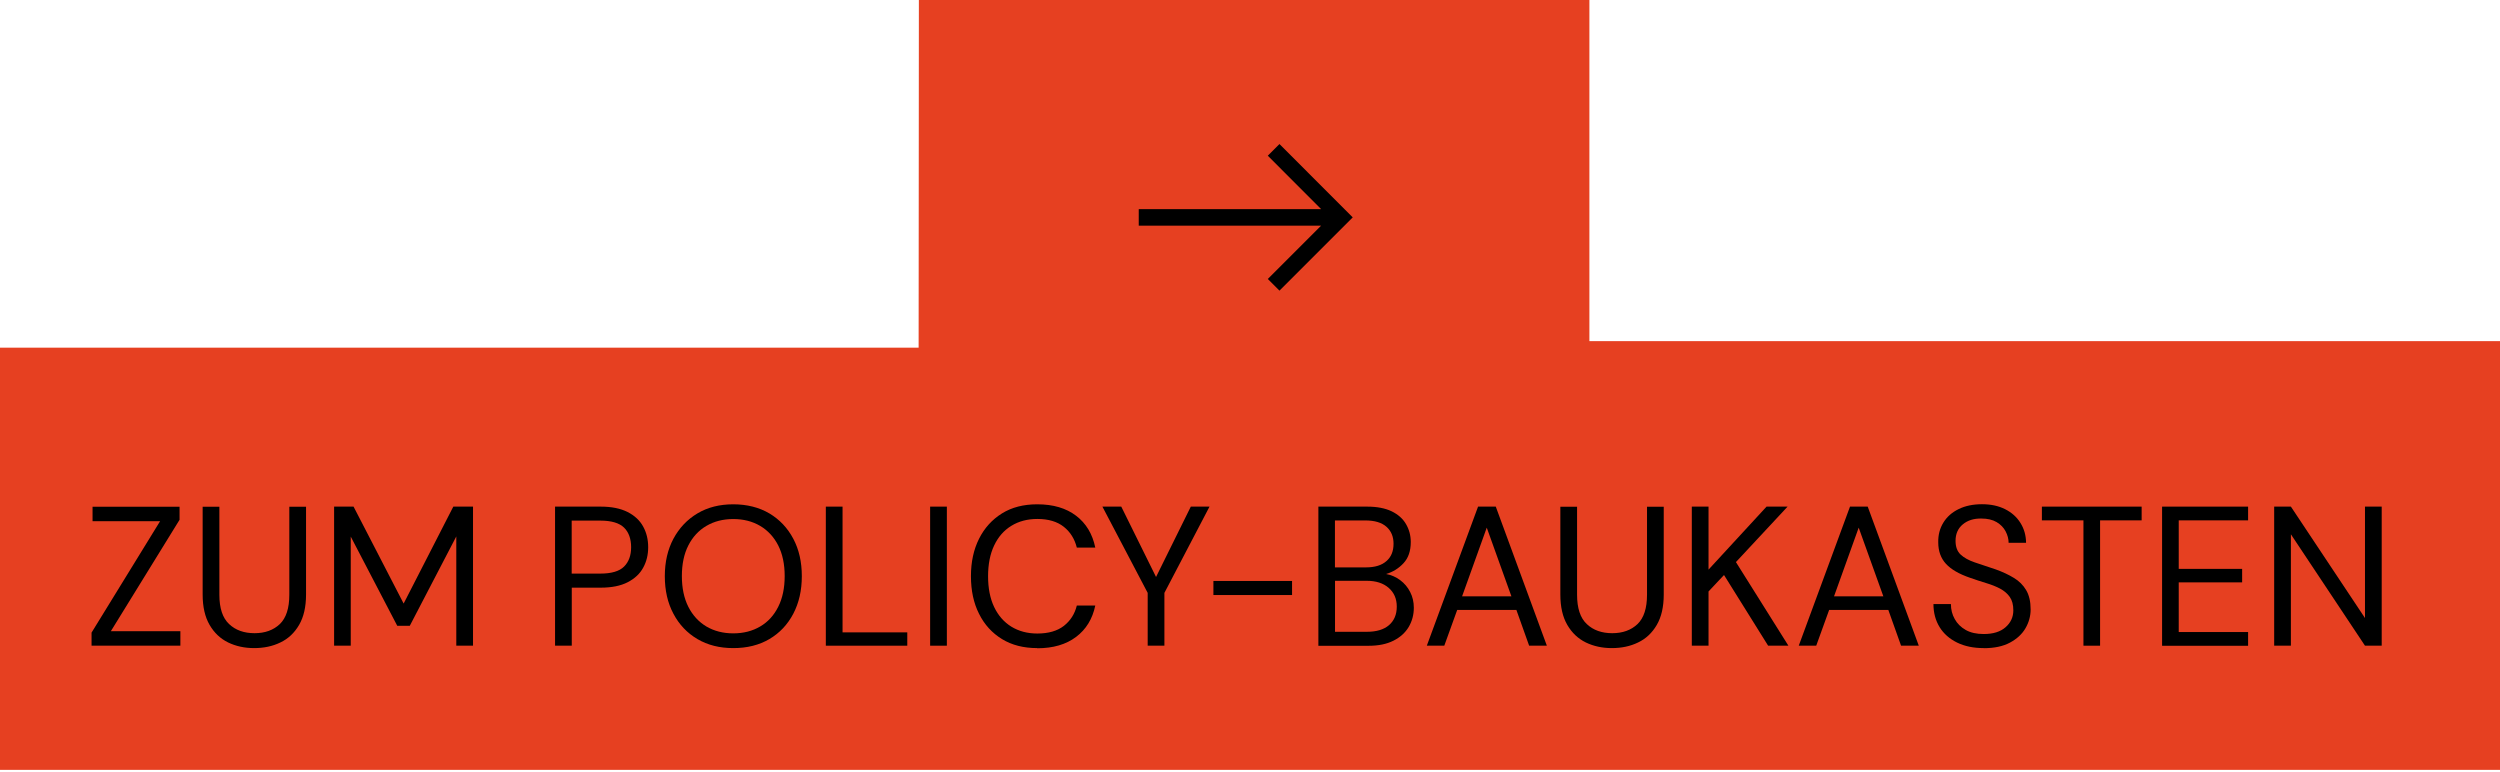 <svg width="5000" height="1544" preserveAspectRatio="xMinYMin meet" viewBox="0 0 302 93" xmlns="http://www.w3.org/2000/svg" version="1.0" fill-rule="evenodd" xmlns:xlink="http://www.w3.org/1999/xlink"><title>...</title><desc>...</desc><g id="group" transform="scale(1,-1) translate(0,-93)" clip="0 0 302 93"><g transform=""><g transform=" matrix(1,0,0,-1,0,93.25)"><polygon points="192 41.46, 192 0, 111 0, 110.97 42.25, 0 42.25, 0 93.25, 302 93.25, 302 41.46, 192 41.46" style="stroke: none; stroke-linecap: butt; stroke-width: 0.0; fill: rgb(90%,25%,13%); fill-rule: evenodd;"/><g transform=""><g transform=""><g transform=""><path d="M 11.06 78.25 L 11.06 76.67 L 19.34 63.21 L 11.18 63.21 L 11.18 61.46 L 21.69 61.46 L 21.69 63.04 L 13.39 76.5 L 21.79 76.5 L 21.79 78.25 L 11.06 78.25 Z " style="stroke: none; stroke-linecap: butt; stroke-width: 0.0; fill: rgb(0%,0%,0%); fill-rule: evenodd;"/></g><g transform=""><path d="M 30.69 78.54 C 29.54 78.54 28.49 78.31 27.56 77.86 C 26.62 77.4 25.88 76.7 25.32 75.74 C 24.76 74.78 24.48 73.56 24.48 72.07 L 24.48 61.46 L 26.5 61.46 L 26.5 72.09 C 26.5 73.72 26.89 74.91 27.68 75.64 C 28.46 76.38 29.49 76.74 30.75 76.74 C 32.01 76.74 33.03 76.37 33.8 75.64 C 34.57 74.9 34.95 73.72 34.95 72.09 L 34.95 61.46 L 36.97 61.46 L 36.97 72.07 C 36.97 73.56 36.69 74.78 36.13 75.74 C 35.57 76.7 34.82 77.41 33.87 77.86 C 32.93 78.32 31.87 78.54 30.7 78.54 Z " style="stroke: none; stroke-linecap: butt; stroke-width: 0.0; fill: rgb(0%,0%,0%); fill-rule: evenodd;"/></g><g transform=""><path d="M 40.36 78.25 L 40.36 61.45 L 42.71 61.45 L 48.76 73.16 L 54.76 61.45 L 57.14 61.45 L 57.14 78.25 L 55.12 78.25 L 55.12 65.05 L 49.5 75.85 L 47.99 75.85 L 42.37 65.07 L 42.37 78.25 L 40.35 78.25 Z " style="stroke: none; stroke-linecap: butt; stroke-width: 0.0; fill: rgb(0%,0%,0%); fill-rule: evenodd;"/></g><g transform=""><path d="M 67.05 78.25 L 67.05 61.45 L 72.57 61.45 C 73.88 61.45 74.96 61.67 75.81 62.1 C 76.66 62.53 77.29 63.12 77.69 63.85 C 78.1 64.59 78.3 65.42 78.3 66.35 C 78.3 67.28 78.1 68.09 77.7 68.82 C 77.3 69.56 76.68 70.14 75.83 70.58 C 74.98 71.02 73.89 71.24 72.57 71.24 L 69.07 71.24 L 69.07 78.25 L 67.05 78.25 Z M 69.06 69.54 L 72.52 69.54 C 73.86 69.54 74.82 69.26 75.39 68.69 C 75.96 68.12 76.24 67.34 76.24 66.35 C 76.24 65.36 75.96 64.55 75.39 63.99 C 74.82 63.43 73.87 63.14 72.52 63.14 L 69.06 63.14 L 69.06 69.55 Z " style="stroke: none; stroke-linecap: butt; stroke-width: 0.0; fill: rgb(0%,0%,0%); fill-rule: evenodd;"/></g><g transform=""><path d="M 88.58 78.54 C 86.93 78.54 85.49 78.18 84.25 77.45 C 83.01 76.72 82.04 75.7 81.35 74.39 C 80.65 73.08 80.31 71.57 80.31 69.85 C 80.31 68.13 80.66 66.63 81.35 65.33 C 82.05 64.03 83.01 63.01 84.25 62.27 C 85.49 61.53 86.93 61.17 88.58 61.17 C 90.23 61.17 91.7 61.54 92.94 62.27 C 94.18 63.01 95.14 64.03 95.83 65.33 C 96.52 66.63 96.86 68.14 96.86 69.85 C 96.86 71.56 96.52 73.07 95.83 74.39 C 95.14 75.7 94.18 76.72 92.94 77.45 C 91.7 78.18 90.25 78.54 88.58 78.54 Z M 88.58 76.76 C 89.81 76.76 90.9 76.48 91.83 75.93 C 92.77 75.38 93.49 74.59 94.01 73.55 C 94.53 72.52 94.79 71.28 94.79 69.84 C 94.79 68.4 94.53 67.17 94.01 66.14 C 93.49 65.12 92.76 64.33 91.83 63.78 C 90.9 63.23 89.81 62.95 88.58 62.95 C 87.35 62.95 86.26 63.23 85.33 63.78 C 84.39 64.33 83.67 65.12 83.15 66.14 C 82.63 67.16 82.37 68.4 82.37 69.84 C 82.37 71.28 82.63 72.52 83.15 73.55 C 83.67 74.58 84.4 75.37 85.33 75.93 C 86.27 76.48 87.35 76.76 88.58 76.76 Z " style="stroke: none; stroke-linecap: butt; stroke-width: 0.0; fill: rgb(0%,0%,0%); fill-rule: evenodd;"/></g><g transform=""><path d="M 99.76 78.25 L 99.76 61.45 L 101.78 61.45 L 101.78 76.64 L 109.6 76.64 L 109.6 78.25 L 99.76 78.25 Z " style="stroke: none; stroke-linecap: butt; stroke-width: 0.0; fill: rgb(0%,0%,0%); fill-rule: evenodd;"/></g><g transform=""><path d="M 112.36 78.25 L 112.36 61.45 L 114.38 61.45 L 114.38 78.25 L 112.36 78.25 Z " style="stroke: none; stroke-linecap: butt; stroke-width: 0.0; fill: rgb(0%,0%,0%); fill-rule: evenodd;"/></g><g transform=""><path d="M 125.3 78.54 C 123.65 78.54 122.23 78.18 121.04 77.45 C 119.85 76.72 118.92 75.71 118.27 74.4 C 117.61 73.1 117.29 71.58 117.29 69.85 C 117.29 68.12 117.62 66.63 118.27 65.33 C 118.92 64.03 119.85 63.01 121.04 62.27 C 122.23 61.53 123.65 61.17 125.3 61.17 C 127.22 61.17 128.78 61.63 129.99 62.55 C 131.2 63.47 131.97 64.75 132.31 66.4 L 130.08 66.4 C 129.82 65.36 129.3 64.52 128.51 63.89 C 127.72 63.26 126.65 62.94 125.31 62.94 C 124.11 62.94 123.06 63.22 122.17 63.77 C 121.27 64.32 120.58 65.11 120.09 66.15 C 119.6 67.18 119.36 68.42 119.36 69.86 C 119.36 71.3 119.6 72.54 120.09 73.57 C 120.58 74.6 121.27 75.39 122.17 75.95 C 123.07 76.5 124.11 76.78 125.31 76.78 C 126.65 76.78 127.72 76.47 128.51 75.86 C 129.3 75.24 129.83 74.42 130.08 73.4 L 132.31 73.4 C 131.97 75.02 131.2 76.28 129.99 77.19 C 128.78 78.1 127.22 78.56 125.3 78.56 Z " style="stroke: none; stroke-linecap: butt; stroke-width: 0.0; fill: rgb(0%,0%,0%); fill-rule: evenodd;"/></g><g transform=""><path d="M 138.64 78.25 L 138.64 71.87 L 133.17 61.45 L 135.45 61.45 L 139.65 69.95 L 143.85 61.45 L 146.11 61.45 L 140.66 71.87 L 140.66 78.25 L 138.64 78.25 Z " style="stroke: none; stroke-linecap: butt; stroke-width: 0.0; fill: rgb(0%,0%,0%); fill-rule: evenodd;"/></g><g transform=""><path d="M 146.58 72.13 L 146.58 70.43 L 156.08 70.43 L 156.08 72.13 L 146.58 72.13 Z " style="stroke: none; stroke-linecap: butt; stroke-width: 0.0; fill: rgb(0%,0%,0%); fill-rule: evenodd;"/></g><g transform=""><path d="M 159.26 78.25 L 159.26 61.45 L 165.16 61.45 C 166.34 61.45 167.32 61.64 168.1 62.01 C 168.88 62.39 169.46 62.9 169.84 63.55 C 170.22 64.2 170.42 64.92 170.42 65.72 C 170.42 66.81 170.13 67.66 169.54 68.29 C 168.96 68.91 168.26 69.35 167.44 69.59 C 168.06 69.7 168.63 69.95 169.14 70.33 C 169.65 70.71 170.06 71.19 170.35 71.77 C 170.65 72.35 170.79 72.98 170.79 73.67 C 170.79 74.52 170.58 75.29 170.17 75.99 C 169.75 76.69 169.14 77.24 168.32 77.65 C 167.5 78.06 166.51 78.26 165.34 78.26 L 159.24 78.26 Z M 161.27 68.79 L 165.01 68.79 C 166.08 68.79 166.91 68.54 167.48 68.03 C 168.06 67.53 168.34 66.83 168.34 65.93 C 168.34 65.08 168.06 64.4 167.49 63.89 C 166.92 63.38 166.07 63.12 164.93 63.12 L 161.26 63.12 L 161.26 68.78 Z M 161.27 76.57 L 165.13 76.57 C 166.28 76.57 167.17 76.3 167.79 75.77 C 168.41 75.23 168.73 74.49 168.73 73.53 C 168.73 72.57 168.4 71.83 167.75 71.26 C 167.09 70.69 166.21 70.41 165.09 70.41 L 161.27 70.41 L 161.27 76.58 Z " style="stroke: none; stroke-linecap: butt; stroke-width: 0.0; fill: rgb(0%,0%,0%); fill-rule: evenodd;"/></g><g transform=""><path d="M 172.36 78.25 L 178.55 61.45 L 180.69 61.45 L 186.86 78.25 L 184.72 78.25 L 183.18 73.93 L 176.03 73.93 L 174.47 78.25 L 172.36 78.25 Z M 176.63 72.29 L 182.58 72.29 L 179.6 63.99 L 176.62 72.29 Z " style="stroke: none; stroke-linecap: butt; stroke-width: 0.0; fill: rgb(0%,0%,0%); fill-rule: evenodd;"/></g><g transform=""><path d="M 194.7 78.54 C 193.55 78.54 192.5 78.31 191.57 77.86 C 190.63 77.4 189.89 76.7 189.33 75.74 C 188.77 74.78 188.49 73.56 188.49 72.07 L 188.49 61.46 L 190.51 61.46 L 190.51 72.09 C 190.51 73.72 190.9 74.91 191.69 75.64 C 192.47 76.38 193.5 76.74 194.76 76.74 C 196.02 76.74 197.04 76.37 197.81 75.64 C 198.58 74.9 198.96 73.72 198.96 72.09 L 198.96 61.46 L 200.98 61.46 L 200.98 72.07 C 200.98 73.56 200.7 74.78 200.14 75.74 C 199.58 76.7 198.83 77.41 197.88 77.86 C 196.94 78.32 195.88 78.54 194.71 78.54 Z " style="stroke: none; stroke-linecap: butt; stroke-width: 0.0; fill: rgb(0%,0%,0%); fill-rule: evenodd;"/></g><g transform=""><path d="M 204.37 78.25 L 204.37 61.45 L 206.39 61.45 L 206.39 69.06 L 213.4 61.45 L 215.94 61.45 L 209.7 68.15 L 216.04 78.25 L 213.59 78.25 L 208.26 69.71 L 206.39 71.7 L 206.39 78.25 L 204.37 78.25 Z " style="stroke: none; stroke-linecap: butt; stroke-width: 0.0; fill: rgb(0%,0%,0%); fill-rule: evenodd;"/></g><g transform=""><path d="M 217.29 78.25 L 223.48 61.45 L 225.62 61.45 L 231.79 78.25 L 229.65 78.25 L 228.11 73.93 L 220.96 73.93 L 219.4 78.25 L 217.29 78.25 Z M 221.56 72.29 L 227.51 72.29 L 224.53 63.99 L 221.55 72.29 Z " style="stroke: none; stroke-linecap: butt; stroke-width: 0.0; fill: rgb(0%,0%,0%); fill-rule: evenodd;"/></g><g transform=""><path d="M 239.63 78.54 C 238.4 78.54 237.33 78.32 236.41 77.87 C 235.5 77.42 234.79 76.8 234.3 76 C 233.81 75.2 233.56 74.27 233.56 73.22 L 235.67 73.22 C 235.67 73.88 235.82 74.48 236.13 75.03 C 236.43 75.58 236.88 76.02 237.46 76.35 C 238.04 76.68 238.77 76.84 239.63 76.84 C 240.77 76.84 241.65 76.57 242.27 76.02 C 242.89 75.48 243.21 74.8 243.21 73.98 C 243.21 73.31 243.07 72.77 242.78 72.36 C 242.49 71.95 242.1 71.62 241.62 71.36 C 241.13 71.1 240.57 70.88 239.94 70.69 C 239.31 70.5 238.65 70.28 237.96 70.04 C 236.66 69.59 235.7 69.04 235.08 68.37 C 234.46 67.7 234.14 66.84 234.14 65.77 C 234.12 64.87 234.33 64.08 234.76 63.38 C 235.19 62.68 235.8 62.14 236.6 61.75 C 237.39 61.36 238.33 61.16 239.42 61.16 C 240.51 61.16 241.42 61.36 242.22 61.76 C 243.01 62.16 243.63 62.71 244.07 63.42 C 244.51 64.12 244.74 64.92 244.75 65.82 L 242.64 65.82 C 242.64 65.36 242.52 64.9 242.28 64.44 C 242.04 63.98 241.68 63.61 241.19 63.32 C 240.7 63.03 240.09 62.89 239.35 62.89 C 238.44 62.87 237.69 63.11 237.11 63.59 C 236.53 64.07 236.23 64.73 236.23 65.58 C 236.23 66.3 236.43 66.85 236.84 67.24 C 237.25 67.62 237.82 67.94 238.56 68.19 C 239.3 68.44 240.14 68.72 241.1 69.04 C 241.9 69.33 242.62 69.66 243.26 70.05 C 243.9 70.43 244.4 70.93 244.76 71.54 C 245.12 72.15 245.3 72.92 245.3 73.87 C 245.3 74.67 245.09 75.43 244.68 76.14 C 244.27 76.85 243.64 77.43 242.8 77.88 C 241.96 78.33 240.91 78.55 239.64 78.55 Z " style="stroke: none; stroke-linecap: butt; stroke-width: 0.0; fill: rgb(0%,0%,0%); fill-rule: evenodd;"/></g><g transform=""><path d="M 251.68 78.25 L 251.68 63.11 L 246.66 63.11 L 246.66 61.45 L 258.71 61.45 L 258.71 63.11 L 253.69 63.11 L 253.69 78.25 L 251.67 78.25 Z " style="stroke: none; stroke-linecap: butt; stroke-width: 0.0; fill: rgb(0%,0%,0%); fill-rule: evenodd;"/></g><g transform=""><path d="M 261.18 78.25 L 261.18 61.45 L 271.57 61.45 L 271.57 63.11 L 263.19 63.11 L 263.19 68.97 L 270.85 68.97 L 270.85 70.6 L 263.19 70.6 L 263.19 76.6 L 271.57 76.6 L 271.57 78.26 L 261.18 78.26 Z " style="stroke: none; stroke-linecap: butt; stroke-width: 0.0; fill: rgb(0%,0%,0%); fill-rule: evenodd;"/></g><g transform=""><path d="M 274.72 78.25 L 274.72 61.45 L 276.74 61.45 L 285.69 74.91 L 285.69 61.45 L 287.71 61.45 L 287.71 78.25 L 285.69 78.25 L 276.74 64.79 L 276.74 78.25 L 274.72 78.25 Z " style="stroke: none; stroke-linecap: butt; stroke-width: 0.0; fill: rgb(0%,0%,0%); fill-rule: evenodd;"/></g></g></g><polygon points="154.56 17.65, 153.15 19.06, 159.59 25.51, 137.56 25.51, 137.56 27.51, 159.59 27.51, 153.15 33.95, 154.56 35.36, 163.41 26.51, 154.56 17.65" style="stroke: none; stroke-linecap: butt; stroke-width: 0.0; fill: rgb(0%,0%,0%); fill-rule: evenodd;"/></g></g></g></svg>